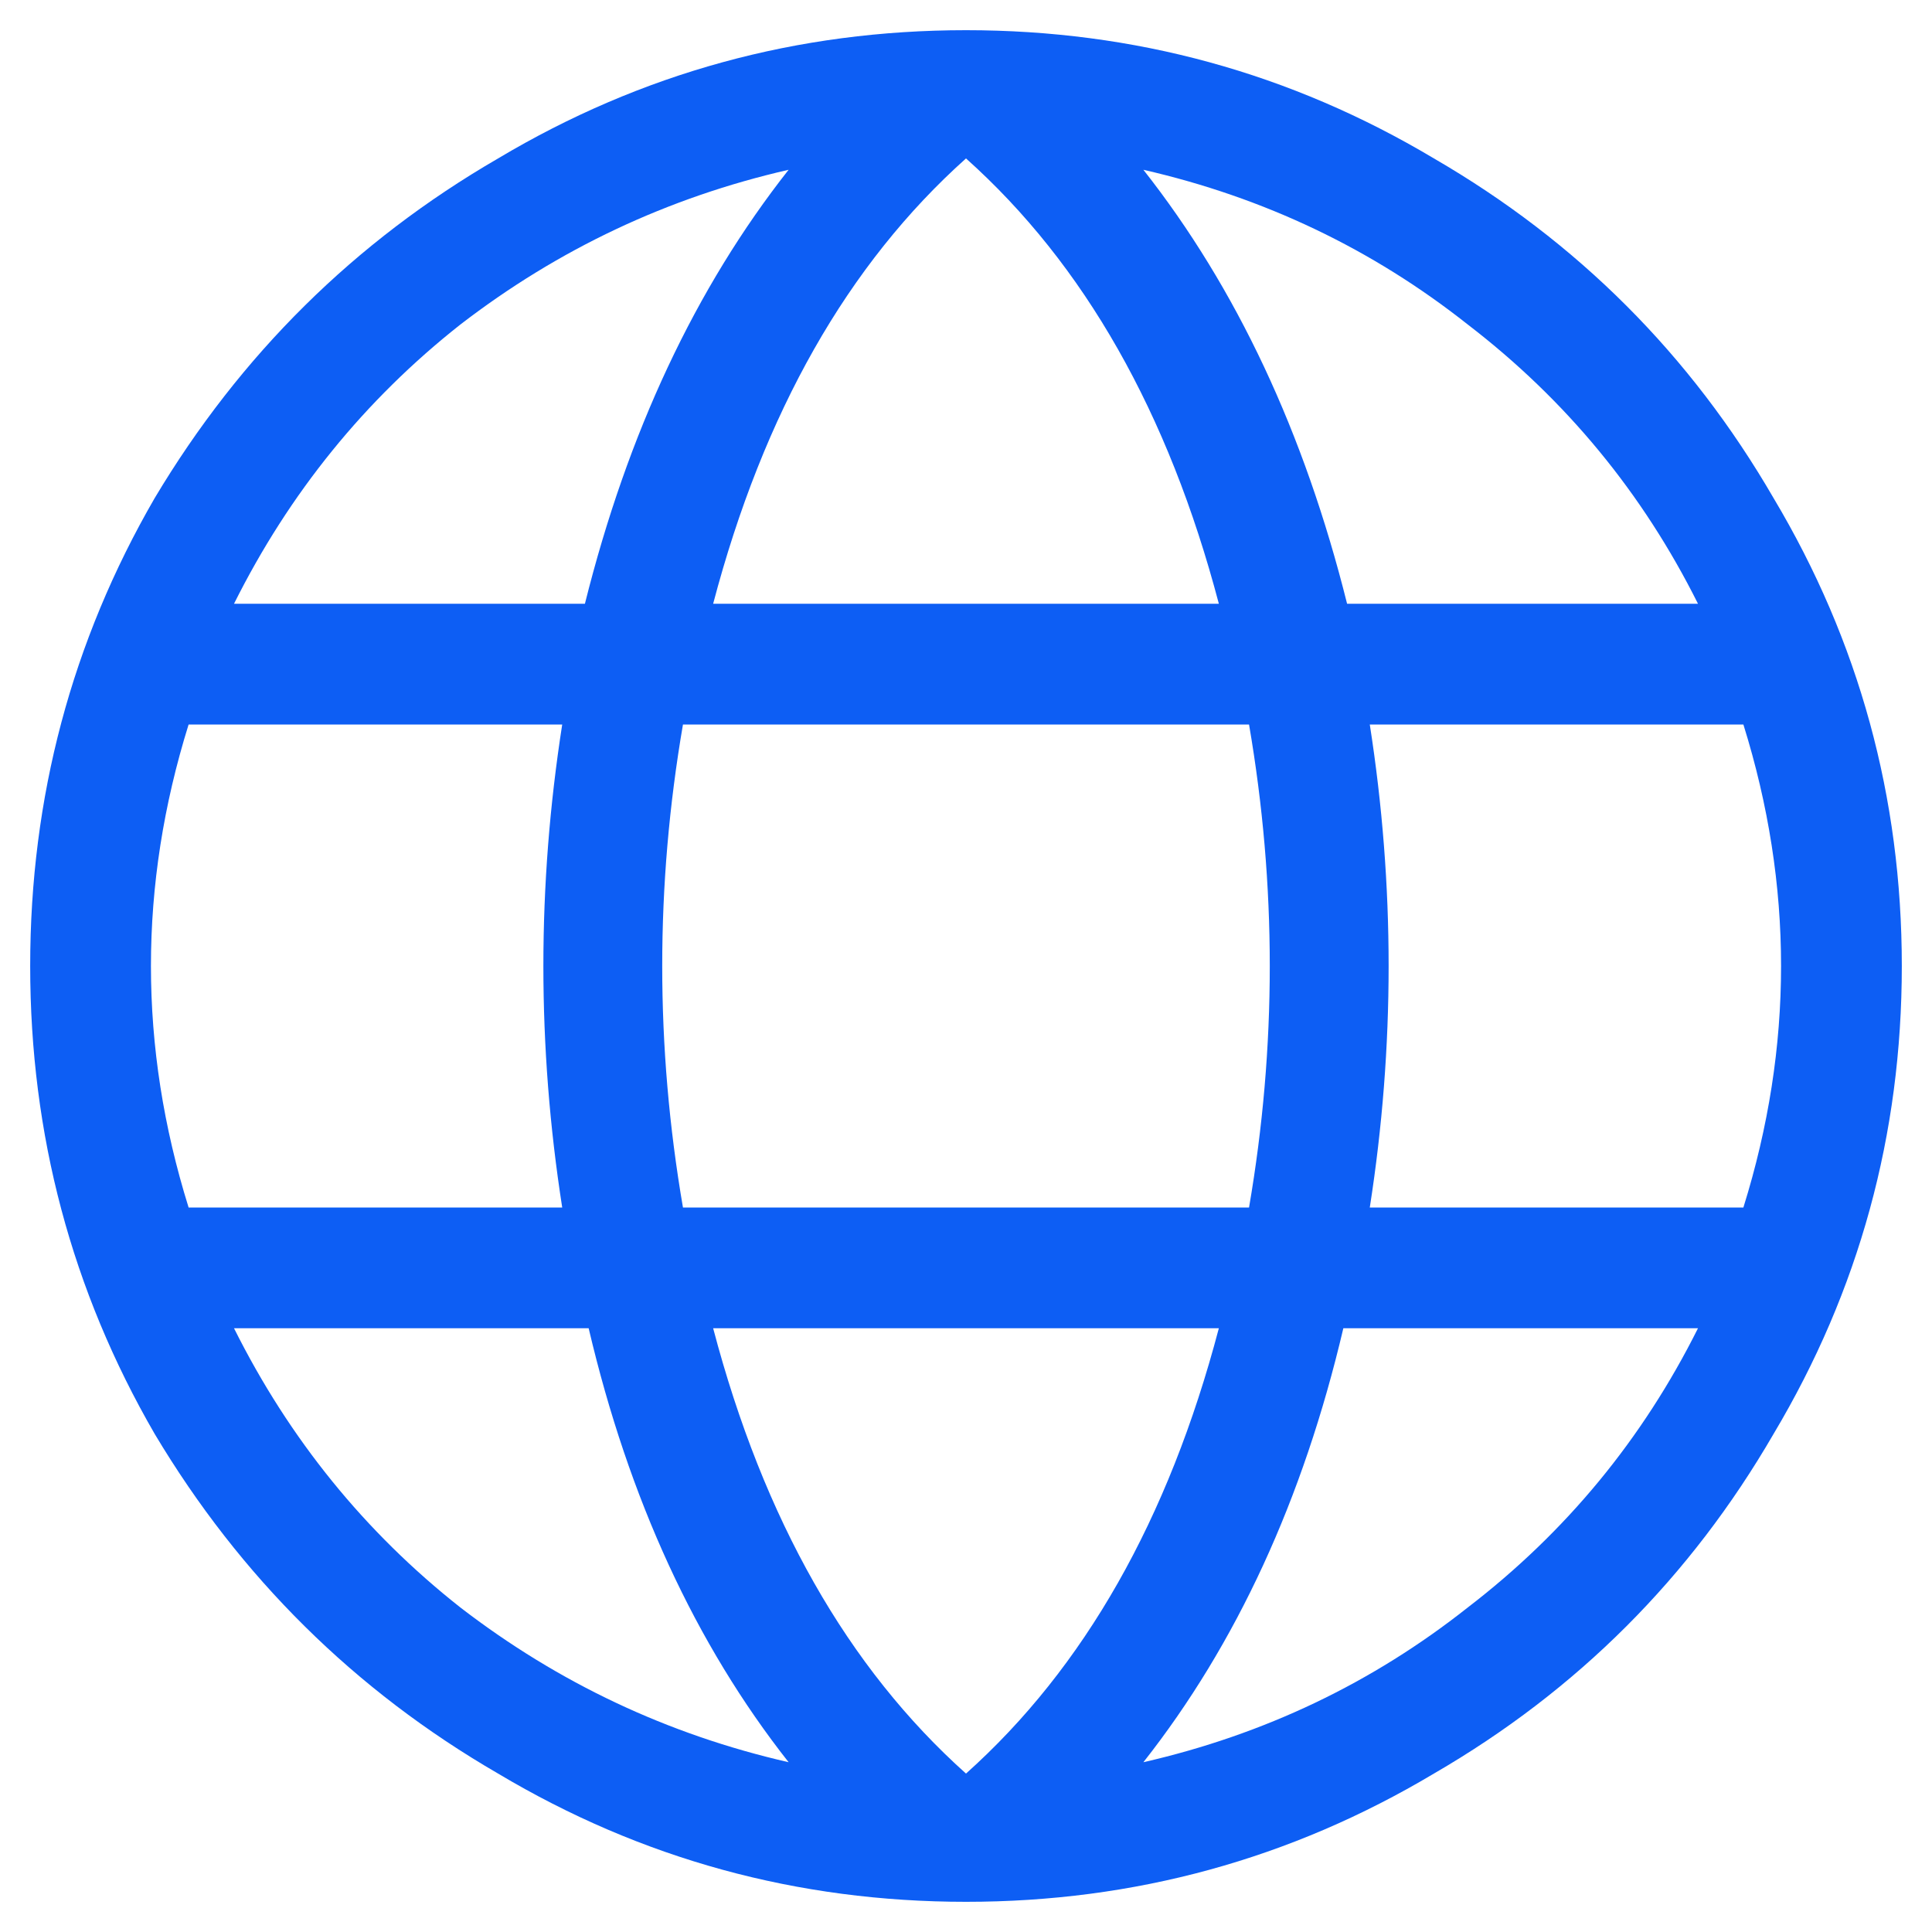 <svg width="16" height="16" viewBox="0 0 16 16" fill="none" xmlns="http://www.w3.org/2000/svg">
<path d="M15.75 8C15.75 9.396 15.396 10.688 14.688 11.875C14 13.062 13.062 14 11.875 14.688C10.688 15.396 9.396 15.75 8 15.75C6.604 15.75 5.312 15.396 4.125 14.688C2.938 14 1.99 13.062 1.281 11.875C0.594 10.688 0.25 9.396 0.25 8C0.25 6.604 0.594 5.312 1.281 4.125C1.99 2.938 2.938 2 4.125 1.312C5.312 0.604 6.604 0.25 8 0.25C9.396 0.25 10.688 0.604 11.875 1.312C13.062 2 14 2.938 14.688 4.125C15.396 5.312 15.75 6.604 15.75 8ZM14.438 10C14.854 8.667 14.854 7.333 14.438 6H11.344C11.552 7.333 11.552 8.667 11.344 10H14.438ZM8 14.688C8.979 13.812 9.677 12.583 10.094 11H5.906C6.323 12.583 7.021 13.812 8 14.688ZM5.656 10H10.344C10.573 8.667 10.573 7.333 10.344 6H5.656C5.427 7.333 5.427 8.667 5.656 10ZM8 1.312C7.021 2.188 6.323 3.417 5.906 5H10.094C9.677 3.417 8.979 2.188 8 1.312ZM14.062 5C13.604 4.083 12.969 3.312 12.156 2.688C11.365 2.062 10.469 1.635 9.469 1.406C10.24 2.385 10.802 3.583 11.156 5H14.062ZM6.531 1.406C5.531 1.635 4.625 2.062 3.812 2.688C3.021 3.312 2.396 4.083 1.938 5H4.844C5.198 3.583 5.76 2.385 6.531 1.406ZM1.562 6C1.146 7.333 1.146 8.667 1.562 10H4.656C4.448 8.667 4.448 7.333 4.656 6H1.562ZM1.938 11C2.396 11.917 3.021 12.688 3.812 13.312C4.625 13.938 5.531 14.365 6.531 14.594C5.76 13.615 5.208 12.417 4.875 11H1.938ZM9.469 14.594C10.469 14.365 11.365 13.938 12.156 13.312C12.969 12.688 13.604 11.917 14.062 11H11.125C10.792 12.417 10.24 13.615 9.469 14.594Z" fill="#0D5EF4"/>
</svg>
